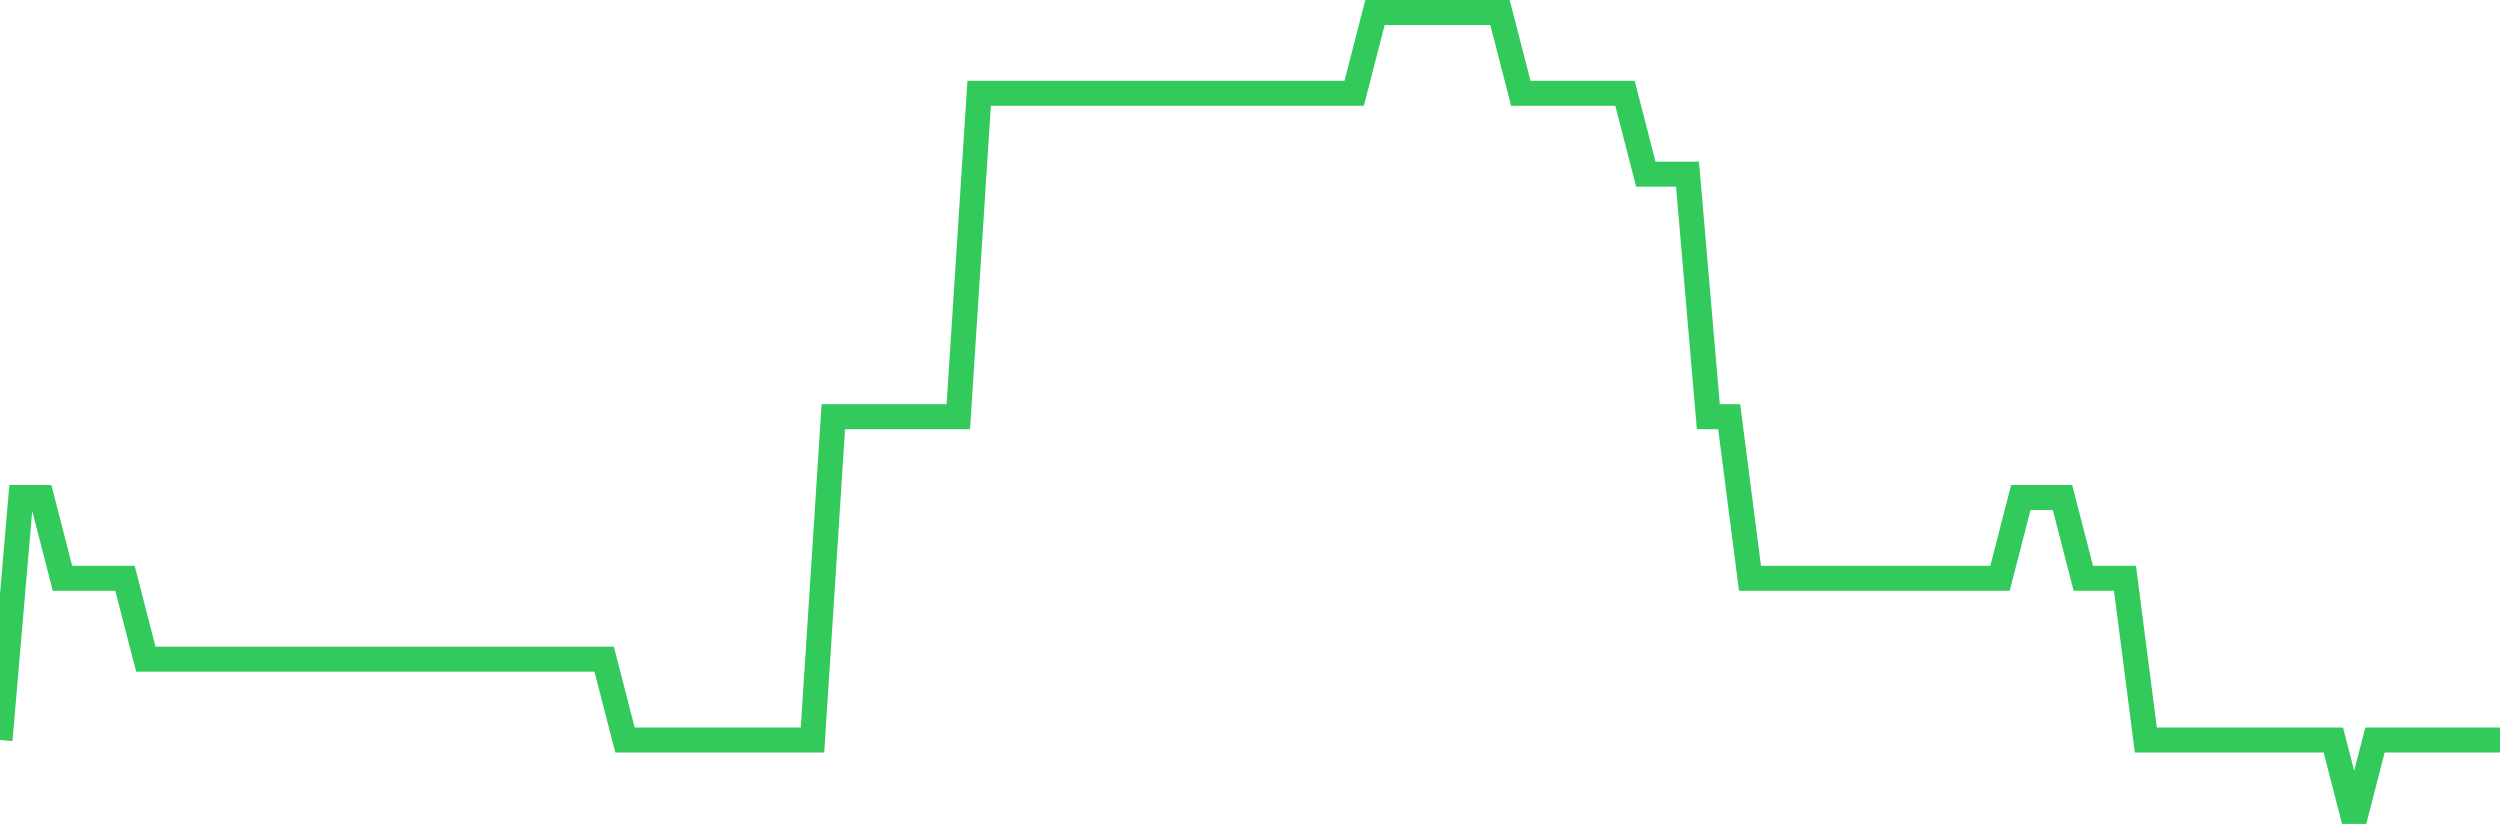 <svg
  xmlns="http://www.w3.org/2000/svg"
  xmlns:xlink="http://www.w3.org/1999/xlink"
  width="120"
  height="40"
  viewBox="0 0 120 40"
  preserveAspectRatio="none"
>
  <polyline
    points="0,35.52 1,23.88 2,23.88 3,27.76 4,27.76 5,27.76 6,27.76 7,31.64 8,31.64 9,31.64 10,31.64 11,31.64 12,31.64 13,31.64 14,31.64 15,31.64 16,31.64 17,31.64 18,31.64 19,31.64 20,31.64 21,31.64 22,31.64 23,31.64 24,31.64 25,31.64 26,31.64 27,31.64 28,31.64 29,31.64 30,35.52 31,35.52 32,35.52 33,35.52 34,35.52 35,35.52 36,35.52 37,35.52 38,35.52 39,35.52 40,20 41,20 42,20 43,20 44,20 45,20 46,20 47,4.48 48,4.48 49,4.48 50,4.48 51,4.48 52,4.48 53,4.48 54,4.48 55,4.48 56,4.48 57,4.48 58,4.48 59,4.48 60,4.48 61,4.48 62,4.48 63,4.48 64,4.48 65,4.48 66,0.6 67,0.6 68,0.6 69,0.6 70,0.6 71,0.6 72,0.6 73,4.48 74,4.48 75,4.48 76,4.48 77,4.48 78,4.48 79,8.36 80,8.36 81,8.36 82,20 83,20 84,27.76 85,27.76 86,27.76 87,27.76 88,27.76 89,27.76 90,27.76 91,27.76 92,27.76 93,27.76 94,27.76 95,27.76 96,27.76 97,23.88 98,23.88 99,23.88 100,27.76 101,27.76 102,27.76 103,35.52 104,35.52 105,35.52 106,35.52 107,35.52 108,35.52 109,35.52 110,35.52 111,35.52 112,35.52 113,39.4 114,35.52 115,35.52 116,35.52 117,35.52 118,35.52 119,35.52 120,35.52"
    fill="none"
    stroke="#32ca5b"
    stroke-width="1.2"
  >
  </polyline>
</svg>